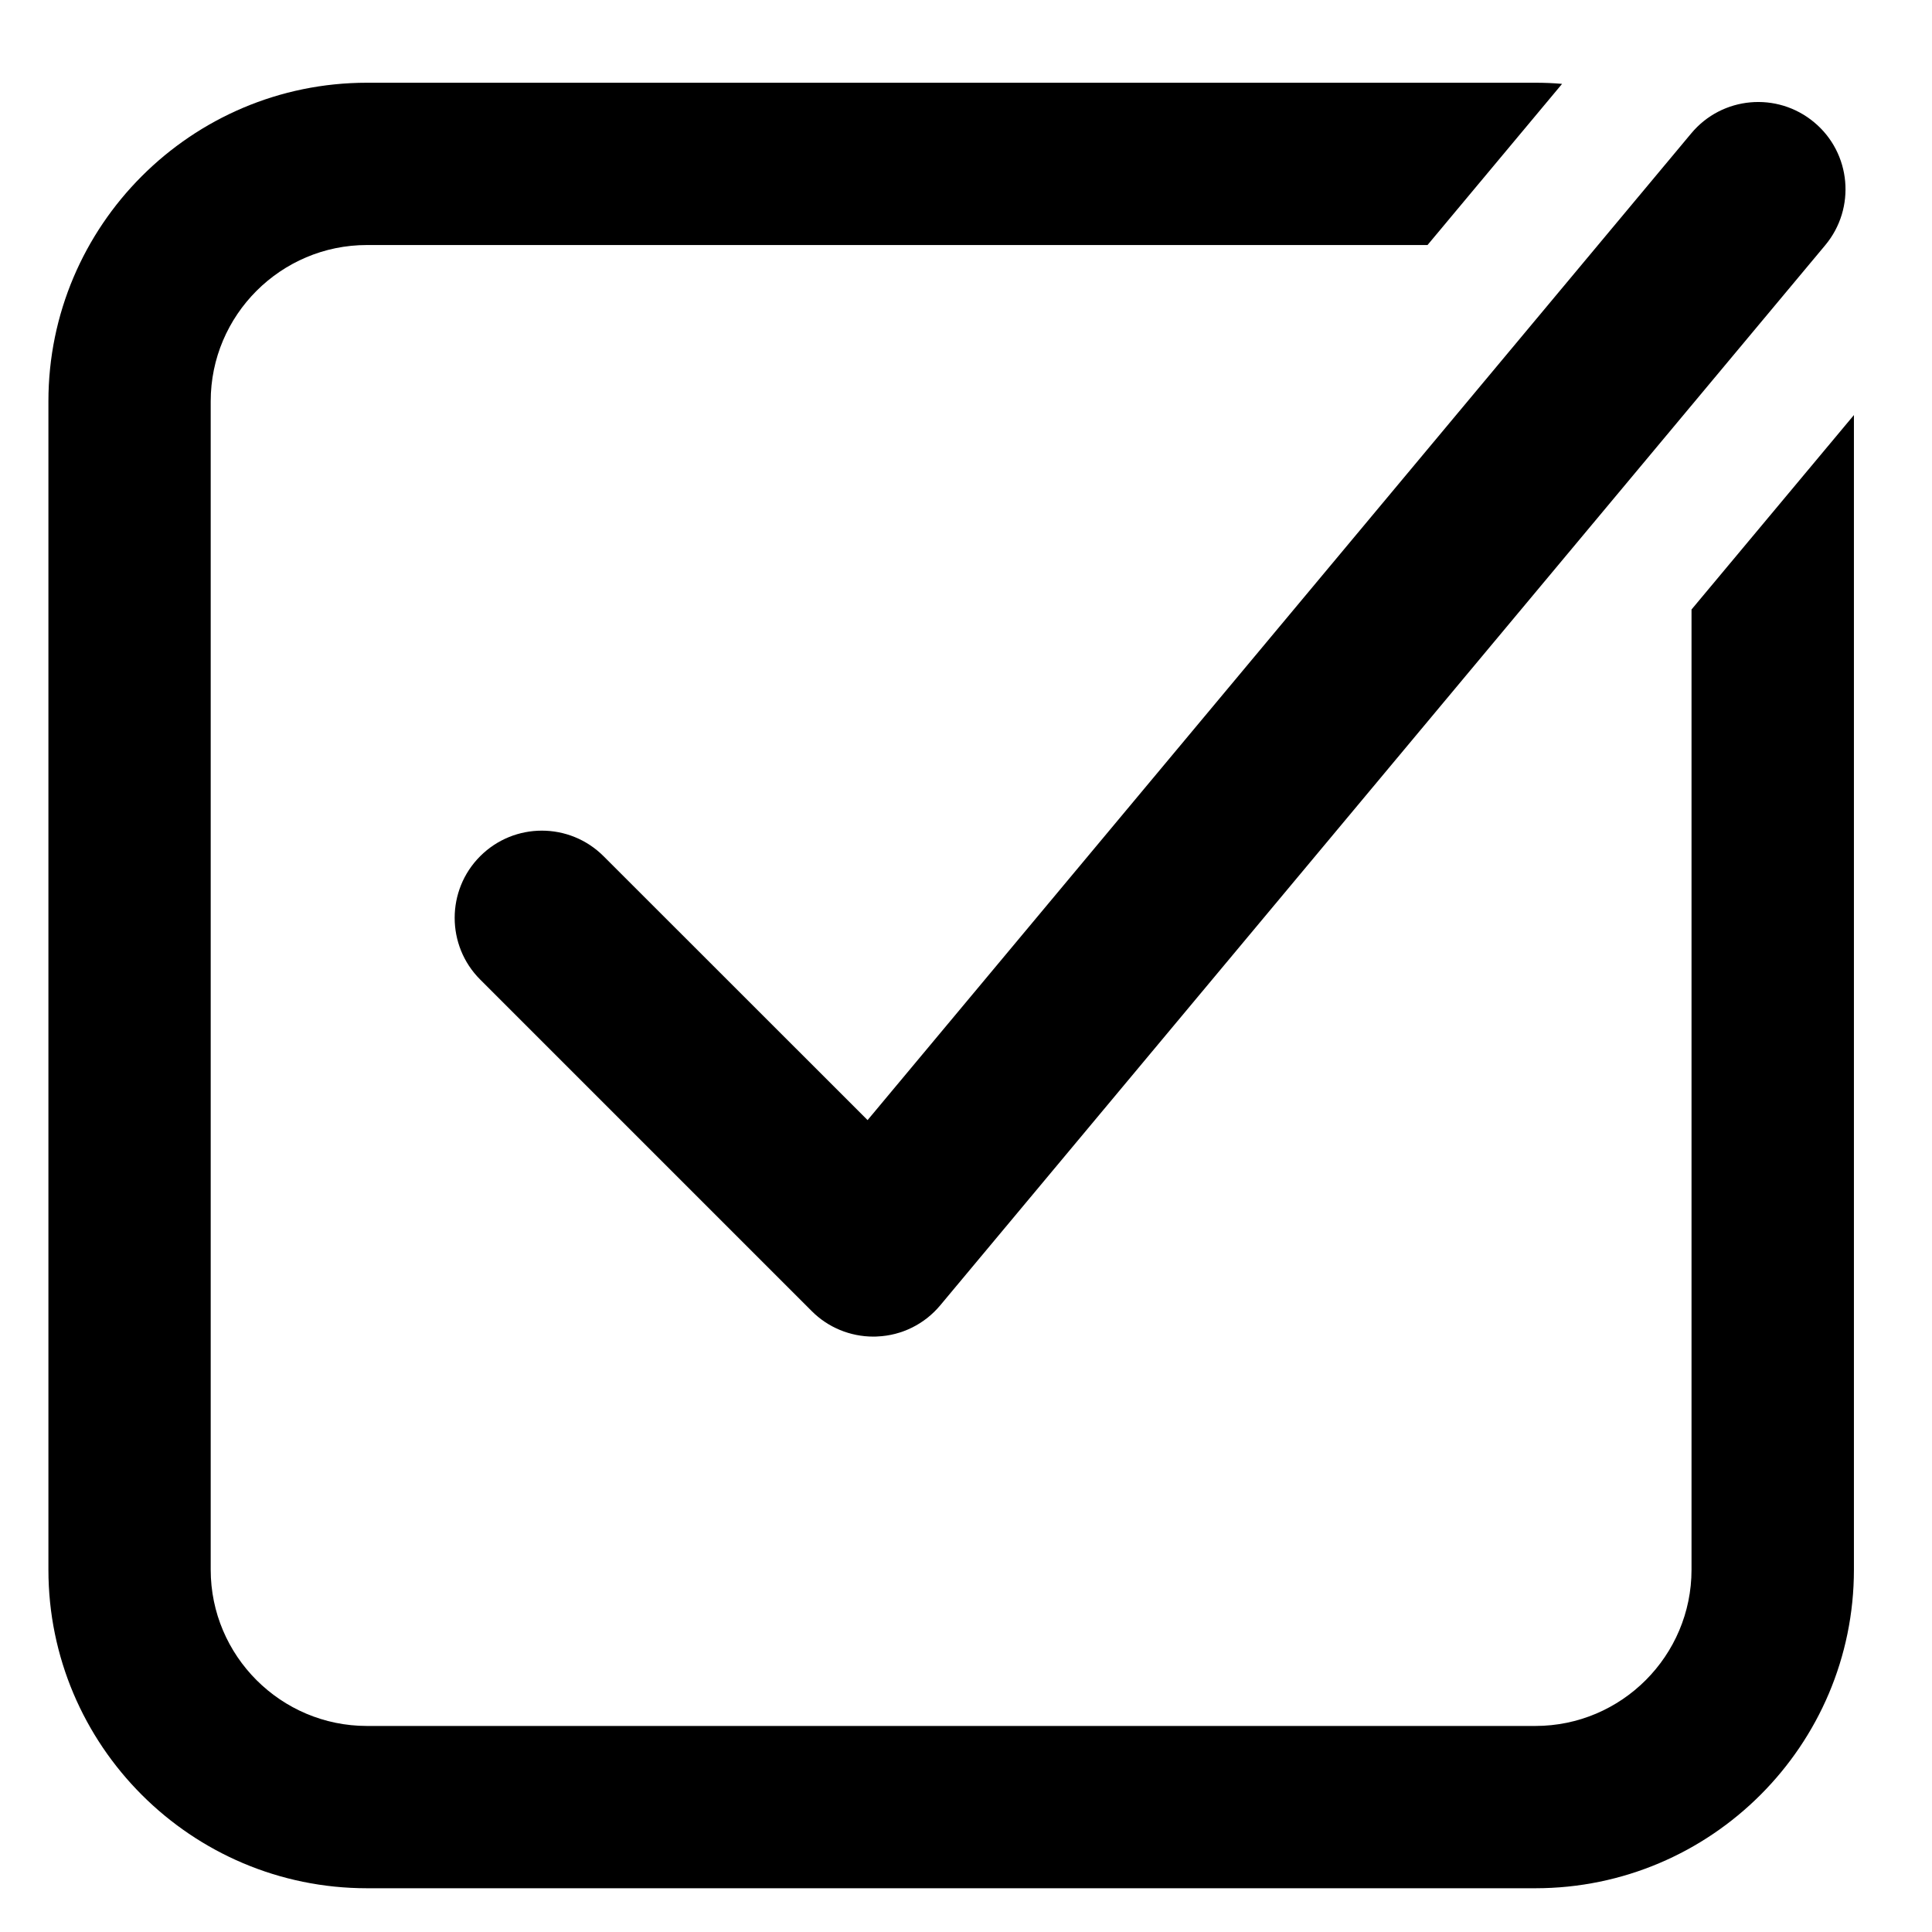 <svg width="17" height="17" viewBox="0 0 17 17" fill="none" xmlns="http://www.w3.org/2000/svg">
<g clip-path="url(#clip0_125_1627)">
<path d="M14.884 5.363V13.812C14.884 14.57 14.268 15.187 13.51 15.187H3.229C2.471 15.187 1.854 14.57 1.854 13.812V3.531C1.854 2.773 2.471 2.156 3.229 2.156H12.561L13.745 0.738C13.667 0.731 13.589 0.728 13.51 0.728H3.229C1.683 0.728 0.426 1.986 0.426 3.531V13.812C0.426 15.358 1.683 16.615 3.229 16.615H13.51C15.055 16.615 16.313 15.358 16.313 13.812V3.652L14.884 5.363Z" fill="black"/>
<path d="M7.685 11.761C7.482 11.761 7.286 11.681 7.142 11.536L4.225 8.619C3.926 8.32 3.926 7.833 4.225 7.534C4.525 7.234 5.011 7.234 5.311 7.534L7.634 9.856L14.882 1.173C15.153 0.848 15.637 0.804 15.963 1.076C16.289 1.347 16.332 1.832 16.061 2.157L8.274 11.485C8.136 11.651 7.935 11.751 7.719 11.76C7.708 11.761 7.696 11.761 7.685 11.761Z" fill="black"/>
</g>
<defs>
<clipPath id="clip0_125_1627">
<rect width="15.887" height="15.887" fill="white" transform="translate(0.426 0.728)"/>
</clipPath>
</defs>
</svg>
